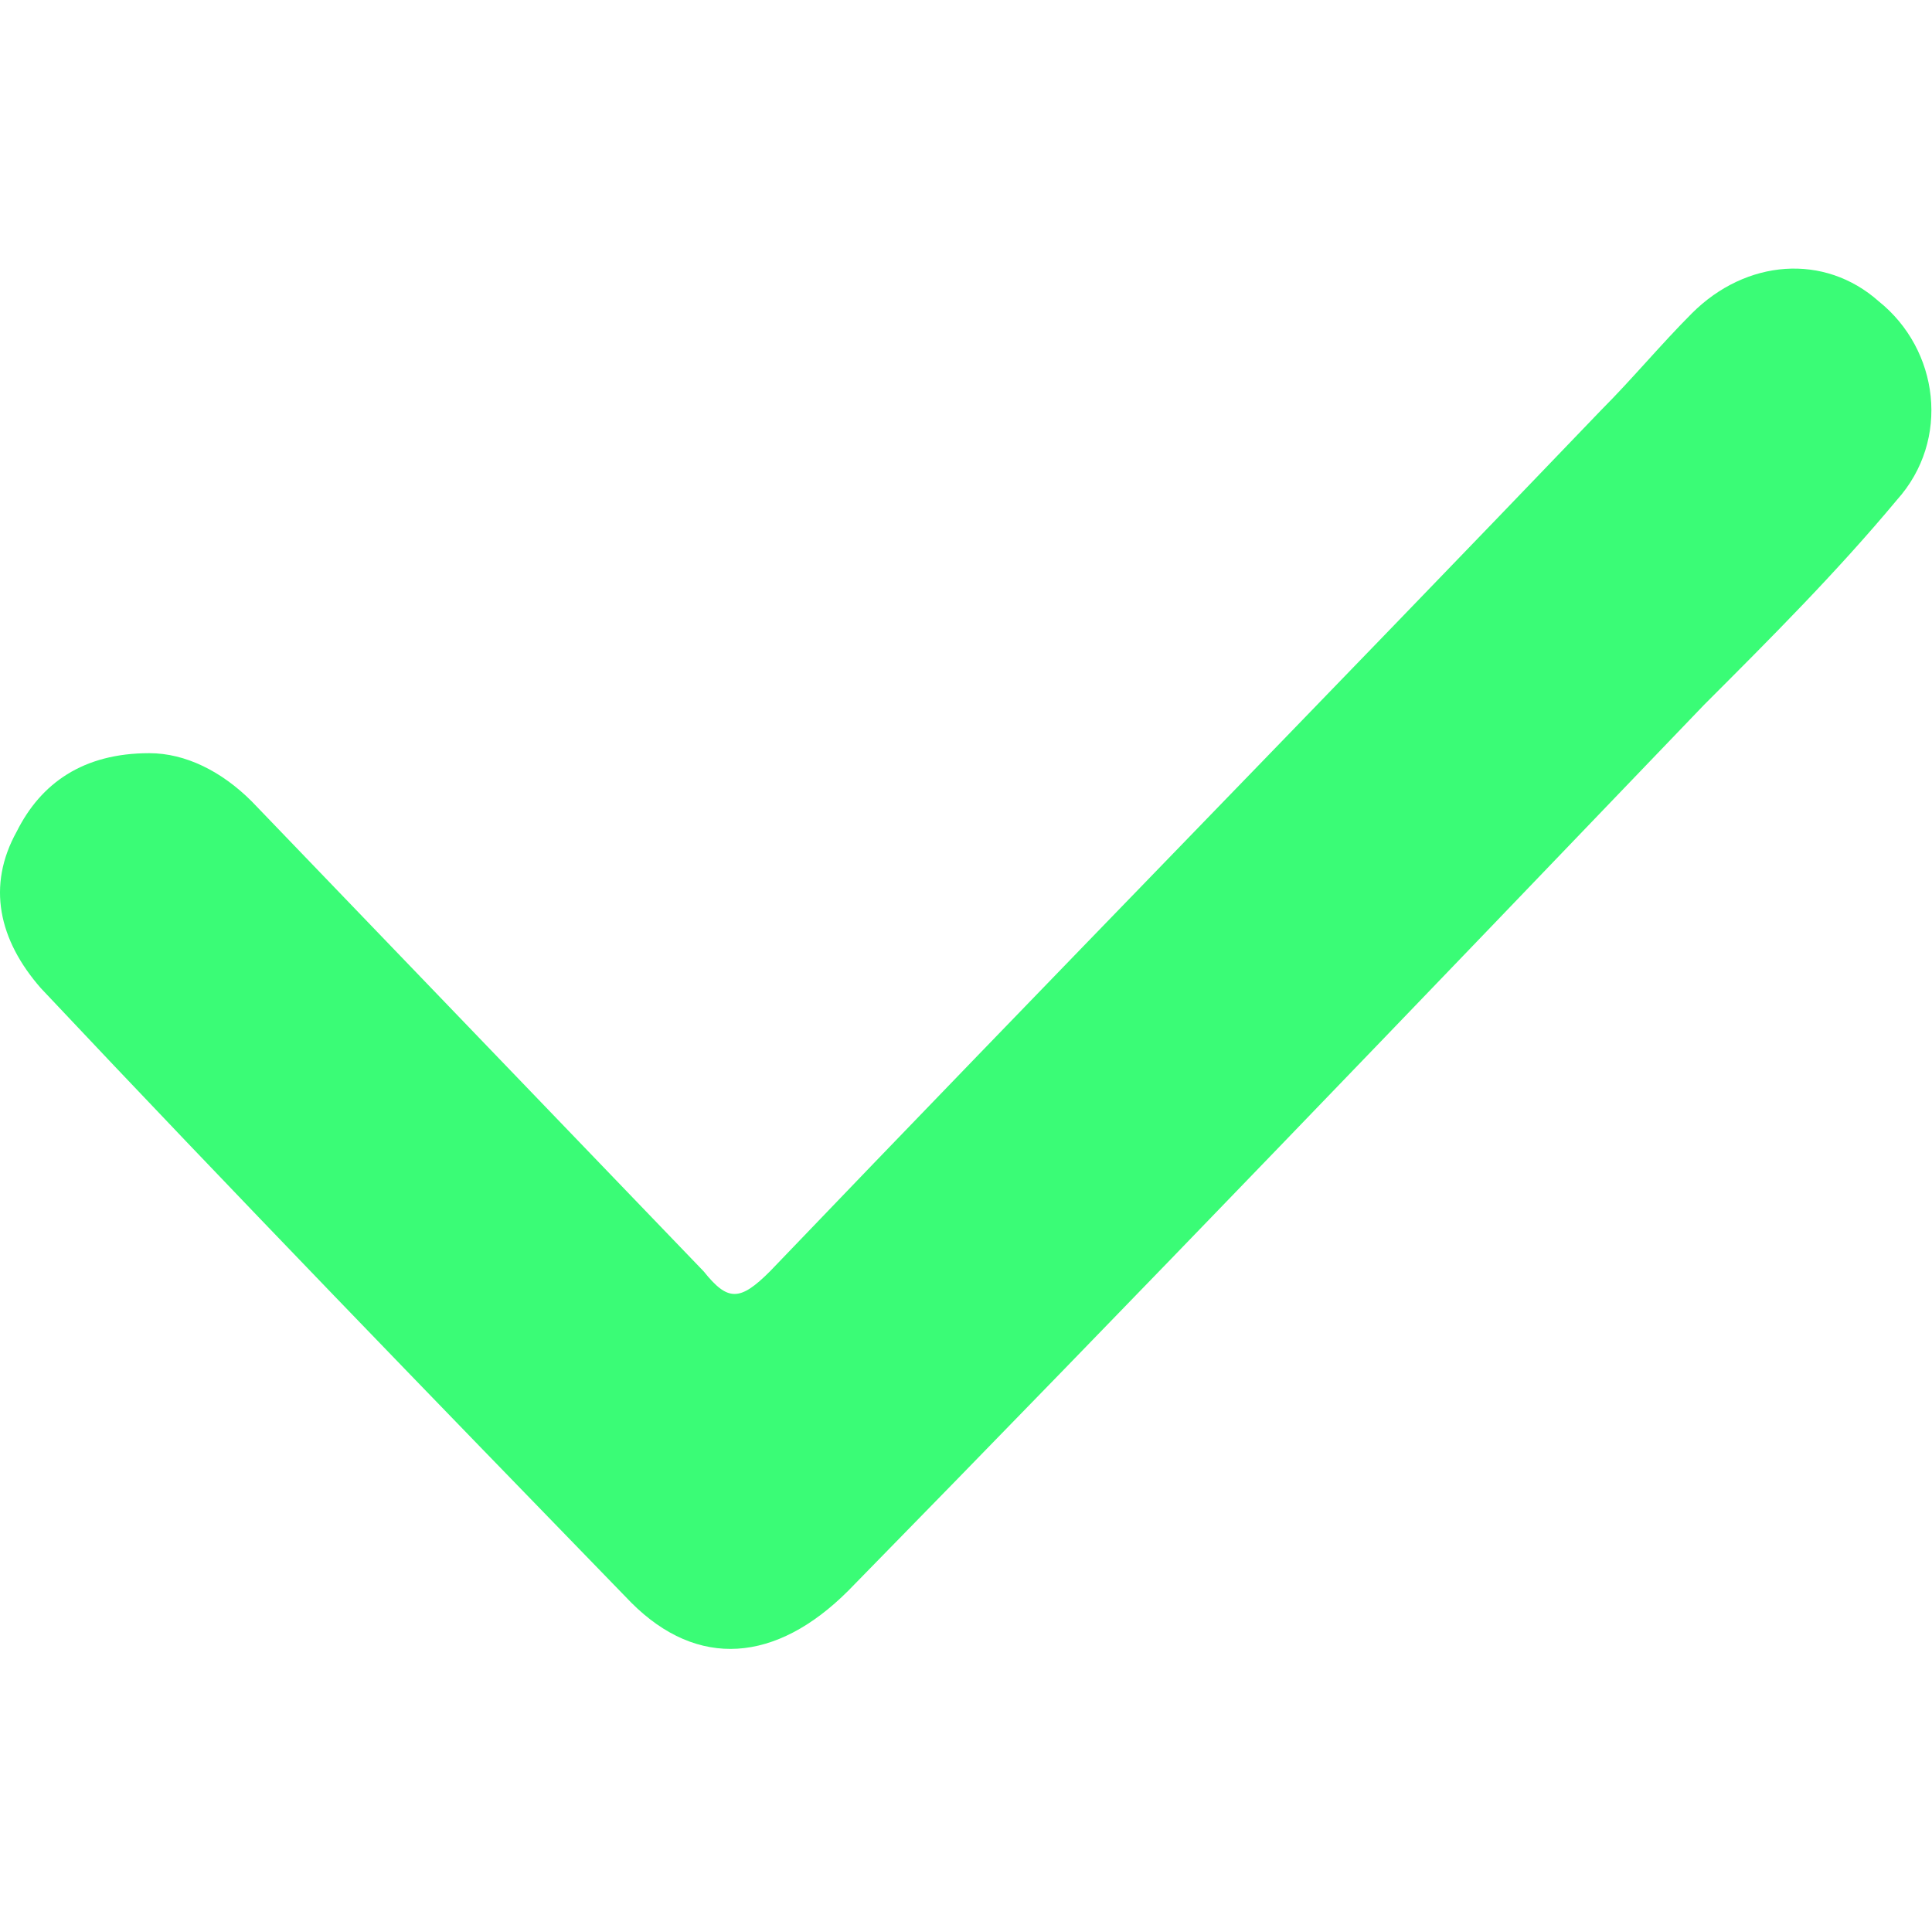 <?xml version="1.0" standalone="no"?><!DOCTYPE svg PUBLIC "-//W3C//DTD SVG 1.1//EN" "http://www.w3.org/Graphics/SVG/1.1/DTD/svg11.dtd"><svg t="1658365832432" class="icon" viewBox="0 0 1026 1024" version="1.1" xmlns="http://www.w3.org/2000/svg" p-id="3740" xmlns:xlink="http://www.w3.org/1999/xlink" width="16.031" height="16"><defs><style type="text/css">@font-face { font-family: "feedback-iconfont"; src: url("//at.alicdn.com/t/font_1031158_u69w8yhxdu.woff2?t=1630033759944") format("woff2"), url("//at.alicdn.com/t/font_1031158_u69w8yhxdu.woff?t=1630033759944") format("woff"), url("//at.alicdn.com/t/font_1031158_u69w8yhxdu.ttf?t=1630033759944") format("truetype"); }
</style></defs><path d="M79.288 400c19.2 0 38.4 9.6 54.4 25.6l240 249.6c12.8 16 19.2 16 35.2 0 147.2-153.6 294.4-304 441.6-457.6 16-16 32-35.2 48-51.2 28.8-28.8 70.4-32 99.2-6.4 32 25.6 38.4 73.6 9.6 105.6-32 38.4-67.2 73.6-102.4 108.8-150.4 156.8-300.8 313.6-454.4 470.4-38.4 38.4-80 41.6-115.2 6.4-105.6-108.8-211.2-217.6-313.6-326.4-22.4-25.6-28.8-54.4-12.8-83.2 12.8-25.6 35.2-41.6 70.4-41.6z" fill="#3AFC76" p-id="3741"></path></svg>